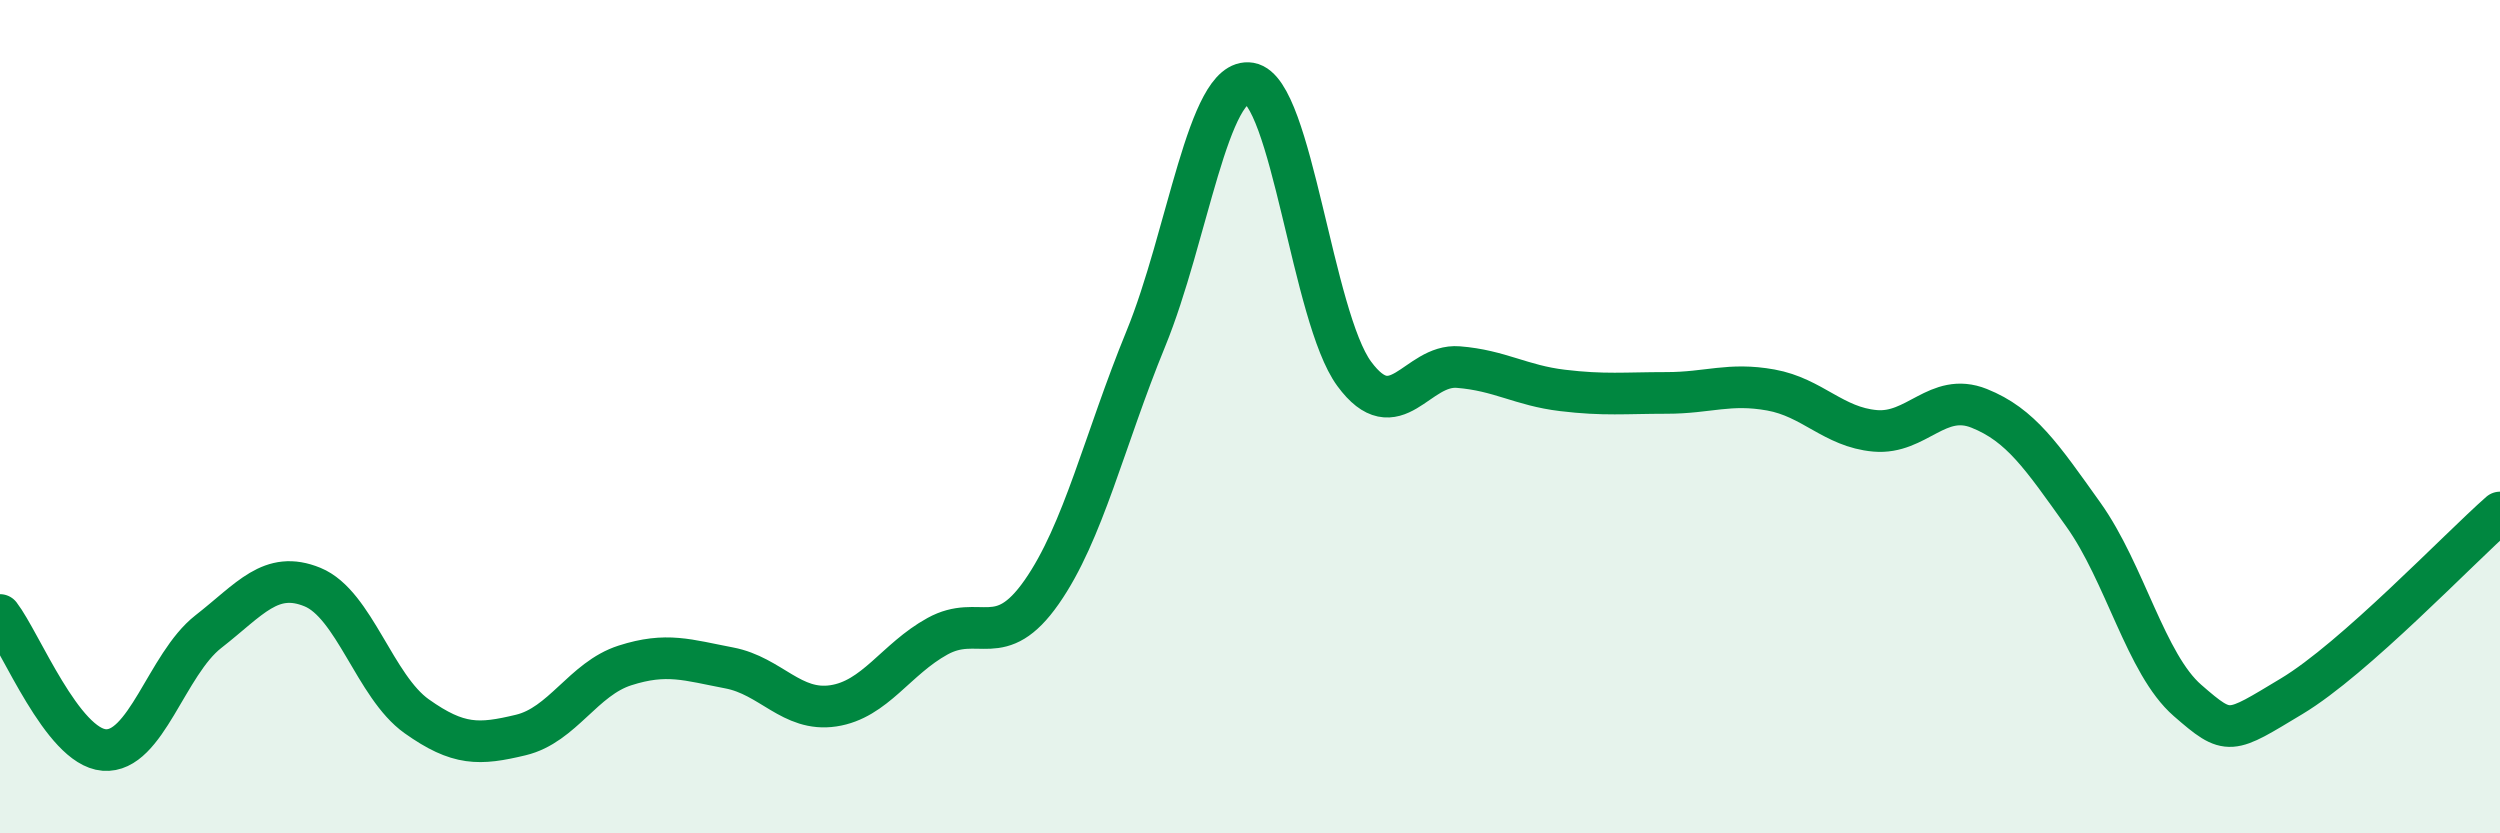 
    <svg width="60" height="20" viewBox="0 0 60 20" xmlns="http://www.w3.org/2000/svg">
      <path
        d="M 0,14.76 C 0.5,15.41 1.5,17.92 2.5,18 C 3.5,18.08 4,15.94 5,15.16 C 6,14.38 6.5,13.68 7.5,14.09 C 8.5,14.5 9,16.48 10,17.19 C 11,17.9 11.5,17.88 12.5,17.64 C 13.5,17.4 14,16.29 15,15.97 C 16,15.65 16.5,15.84 17.5,16.03 C 18.5,16.22 19,17.09 20,16.94 C 21,16.79 21.5,15.82 22.5,15.27 C 23.5,14.72 24,15.64 25,14.21 C 26,12.78 26.5,10.57 27.5,8.13 C 28.5,5.69 29,1.83 30,2 C 31,2.17 31.5,7.61 32.5,8.97 C 33.5,10.33 34,8.73 35,8.81 C 36,8.89 36.5,9.25 37.5,9.37 C 38.5,9.49 39,9.43 40,9.43 C 41,9.43 41.5,9.18 42.5,9.36 C 43.5,9.54 44,10.25 45,10.34 C 46,10.43 46.5,9.4 47.5,9.8 C 48.5,10.2 49,10.95 50,12.35 C 51,13.75 51.5,15.94 52.5,16.81 C 53.5,17.68 53.5,17.61 55,16.71 C 56.5,15.81 59,13.18 60,12.3L60 20L0 20Z"
        fill="#008740"
        opacity="0.1"
        stroke-linecap="round"
        stroke-linejoin="round"
      />
      <path
        d="M 0,14.76 C 0.5,15.41 1.5,17.92 2.5,18 C 3.5,18.08 4,15.94 5,15.16 C 6,14.38 6.5,13.68 7.5,14.09 C 8.5,14.5 9,16.48 10,17.19 C 11,17.9 11.5,17.88 12.5,17.64 C 13.5,17.4 14,16.29 15,15.97 C 16,15.65 16.5,15.84 17.5,16.03 C 18.5,16.22 19,17.09 20,16.94 C 21,16.79 21.5,15.82 22.5,15.27 C 23.5,14.72 24,15.64 25,14.21 C 26,12.78 26.5,10.57 27.5,8.13 C 28.5,5.69 29,1.83 30,2 C 31,2.17 31.5,7.61 32.5,8.97 C 33.5,10.33 34,8.73 35,8.81 C 36,8.89 36.5,9.25 37.5,9.37 C 38.5,9.49 39,9.43 40,9.43 C 41,9.43 41.5,9.18 42.5,9.36 C 43.5,9.54 44,10.25 45,10.34 C 46,10.43 46.5,9.4 47.5,9.8 C 48.5,10.2 49,10.95 50,12.35 C 51,13.75 51.5,15.94 52.5,16.81 C 53.5,17.68 53.5,17.61 55,16.71 C 56.5,15.81 59,13.18 60,12.3"
        stroke="#008740"
        stroke-width="1"
        fill="none"
        stroke-linecap="round"
        stroke-linejoin="round"
      />
    </svg>
  